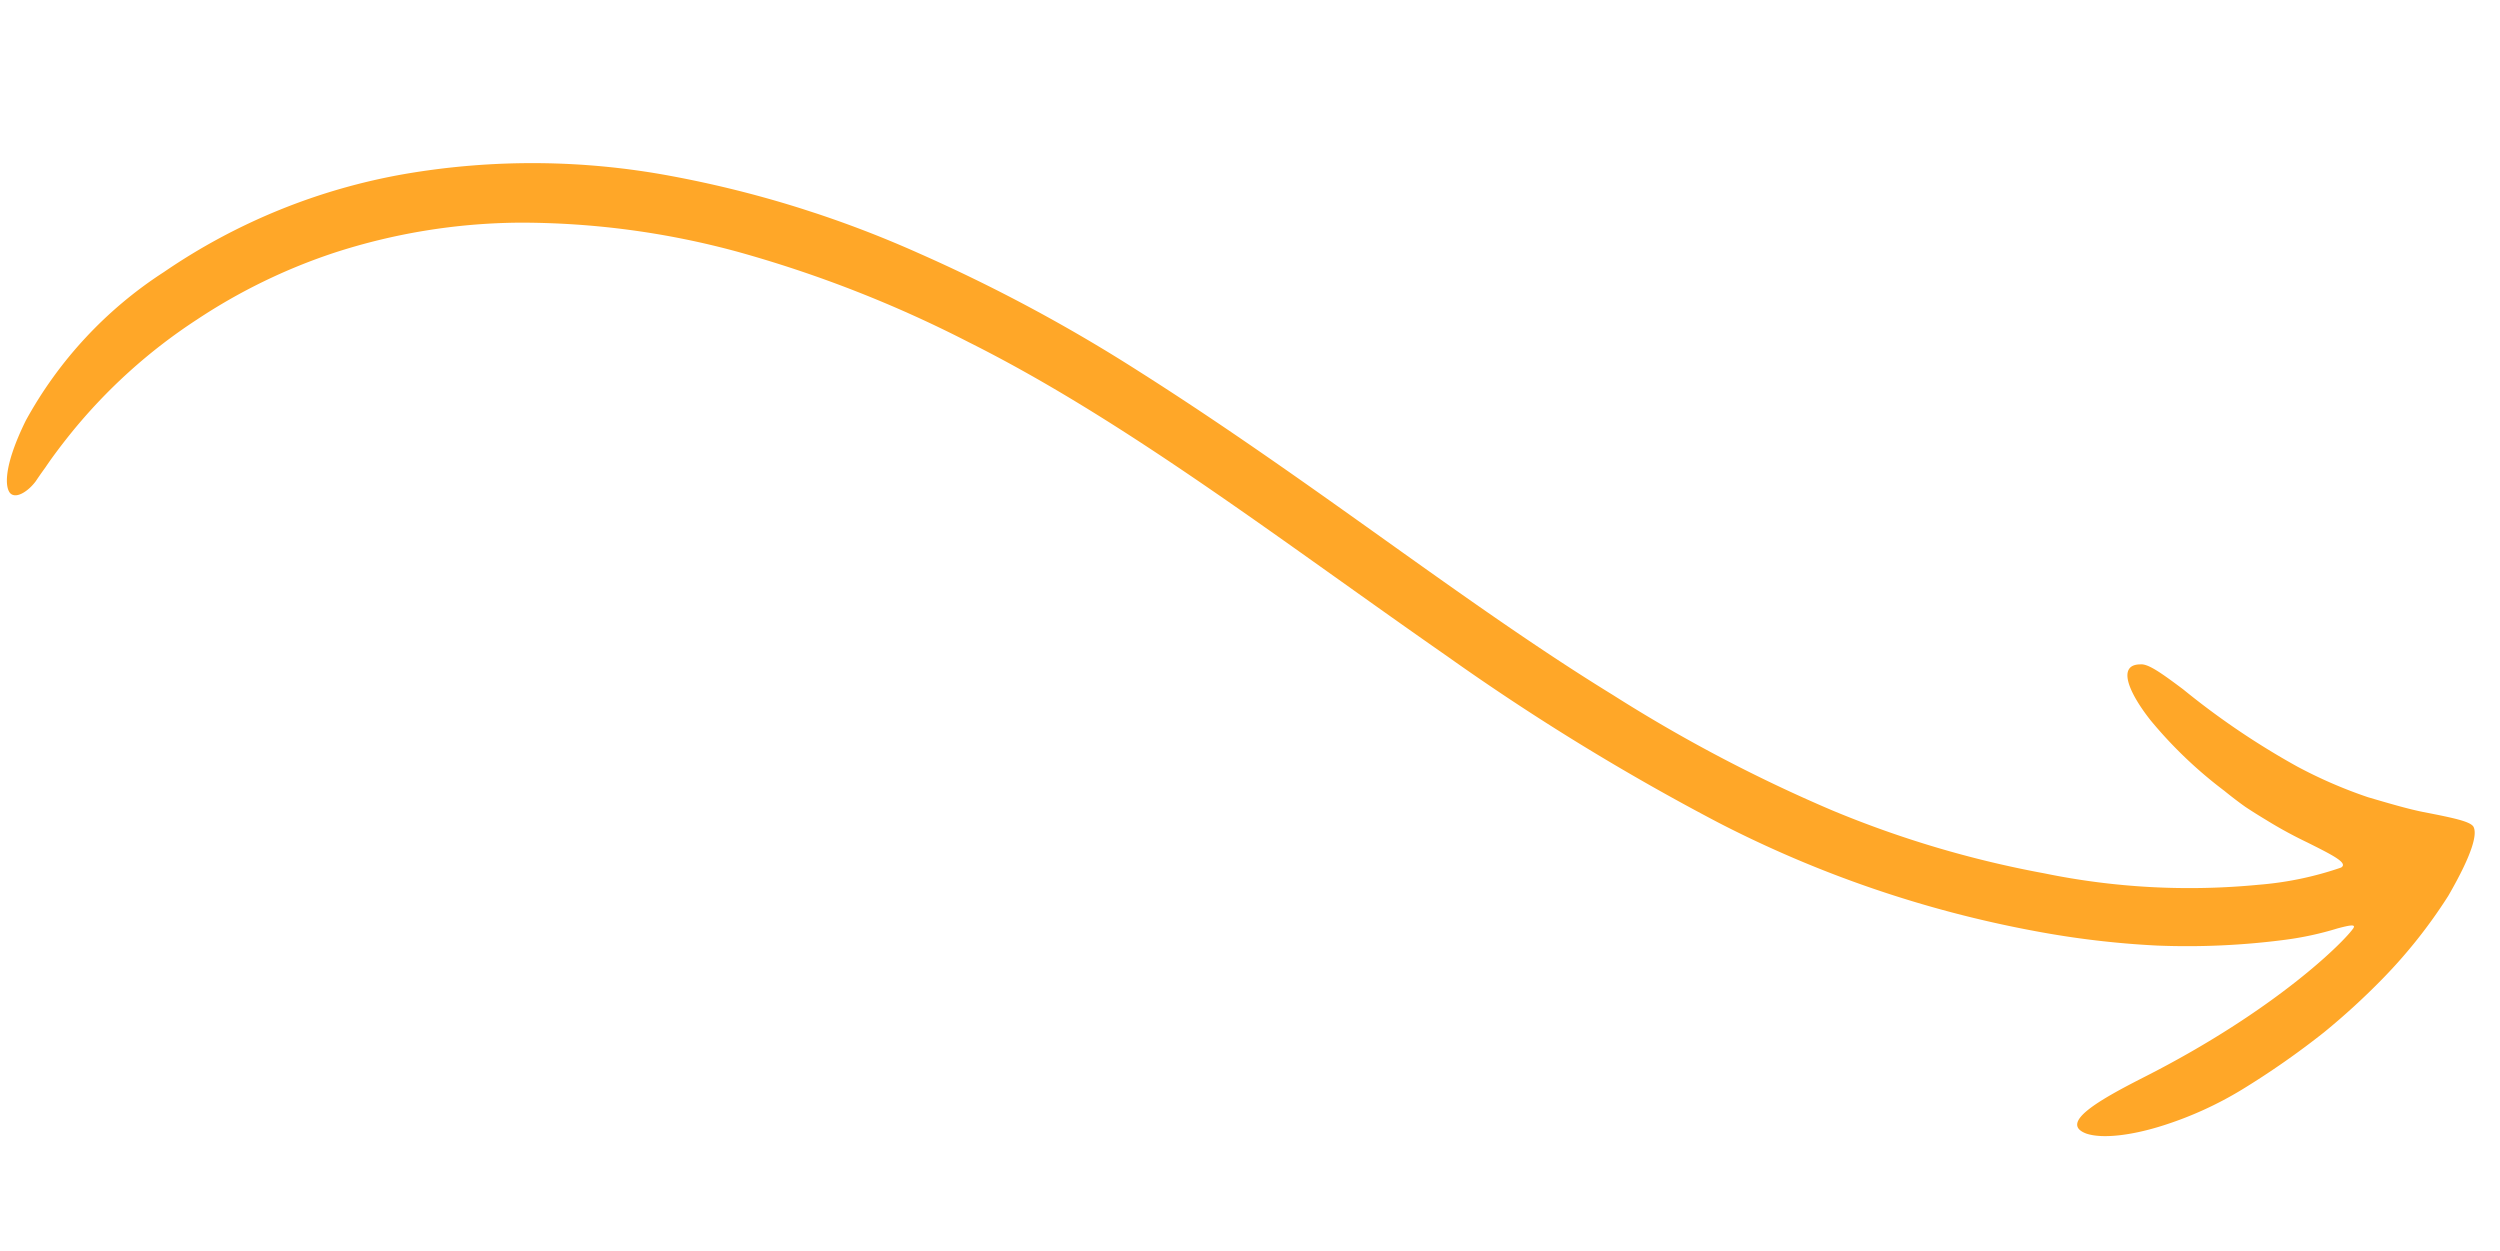 <svg xmlns="http://www.w3.org/2000/svg" xmlns:xlink="http://www.w3.org/1999/xlink" width="220.944" height="110.579" viewBox="0 0 220.944 110.579"><defs><clipPath id="a"><rect width="217.498" height="45.6" fill="#ffa728"/></clipPath></defs><g transform="translate(14.091) rotate(18)"><g transform="translate(0 0)" clip-path="url(#a)"><path d="M195.192,10.092c.691.267,1.415.523,2.148.754.71.2,1.438.379,2.159.547a38.377,38.377,0,0,0,4.054.759c2.41.367,4.04.6,3.508,1.191a29.466,29.466,0,0,1-6.471,3.7,63.661,63.661,0,0,1-18.309,4.887,92.028,92.028,0,0,1-19.557.5,134.479,134.479,0,0,1-21.566-3.707c-14.975-3.607-30.844-9.692-48.813-14.291A144.236,144.236,0,0,0,70.723.547,96.9,96.9,0,0,0,47.751.829,66.612,66.612,0,0,0,25.445,7.886,54.15,54.15,0,0,0,7.8,22.751,36.526,36.526,0,0,0,.253,39c-.655,4.542.1,6.252.708,6.547.666.3,1.455-.721,1.791-1.736.047-.167.174-.627.434-1.426.228-.807.6-1.948,1.17-3.459a48.166,48.166,0,0,1,7.515-13.079,50.9,50.9,0,0,1,9.736-9.385,54.2,54.2,0,0,1,14.72-7.575A73.061,73.061,0,0,1,55.418,5.375a107.625,107.625,0,0,1,21.97,1.289c15.305,2.306,31.427,8.075,48.8,13.335a208.565,208.565,0,0,0,27.32,6.57,101.272,101.272,0,0,0,29.5.477,79.759,79.759,0,0,0,10.74-2.13,66.591,66.591,0,0,0,10.591-3.98,28.055,28.055,0,0,0,4.1-2.393c.934-.6,1.412-.863,1.317-.451-.362,1.291-4.21,8.965-13.559,18.275-3.023,3.026-5.935,6.161-3.293,6.29,1.553.025,3.991-1.153,6.275-2.8a32.139,32.139,0,0,0,5.62-5.15,73.268,73.268,0,0,0,5.331-7.053,62.225,62.225,0,0,0,3.457-6.1,45.121,45.121,0,0,0,3.259-8.757c.951-4.463.71-6.04.234-6.5-.406-.371-1.97-.195-4.665.134-1.349.157-3.1.206-5.014.261a41.246,41.246,0,0,1-6.779-.646,68.509,68.509,0,0,1-11.7-3.374c-2.348-.8-3.655-1.206-4.282-.928-1.919.638-.332,2.6,2.382,4.415a38.419,38.419,0,0,0,8.166,3.929" transform="translate(0 0)" fill="#ffa728"/></g></g></svg>